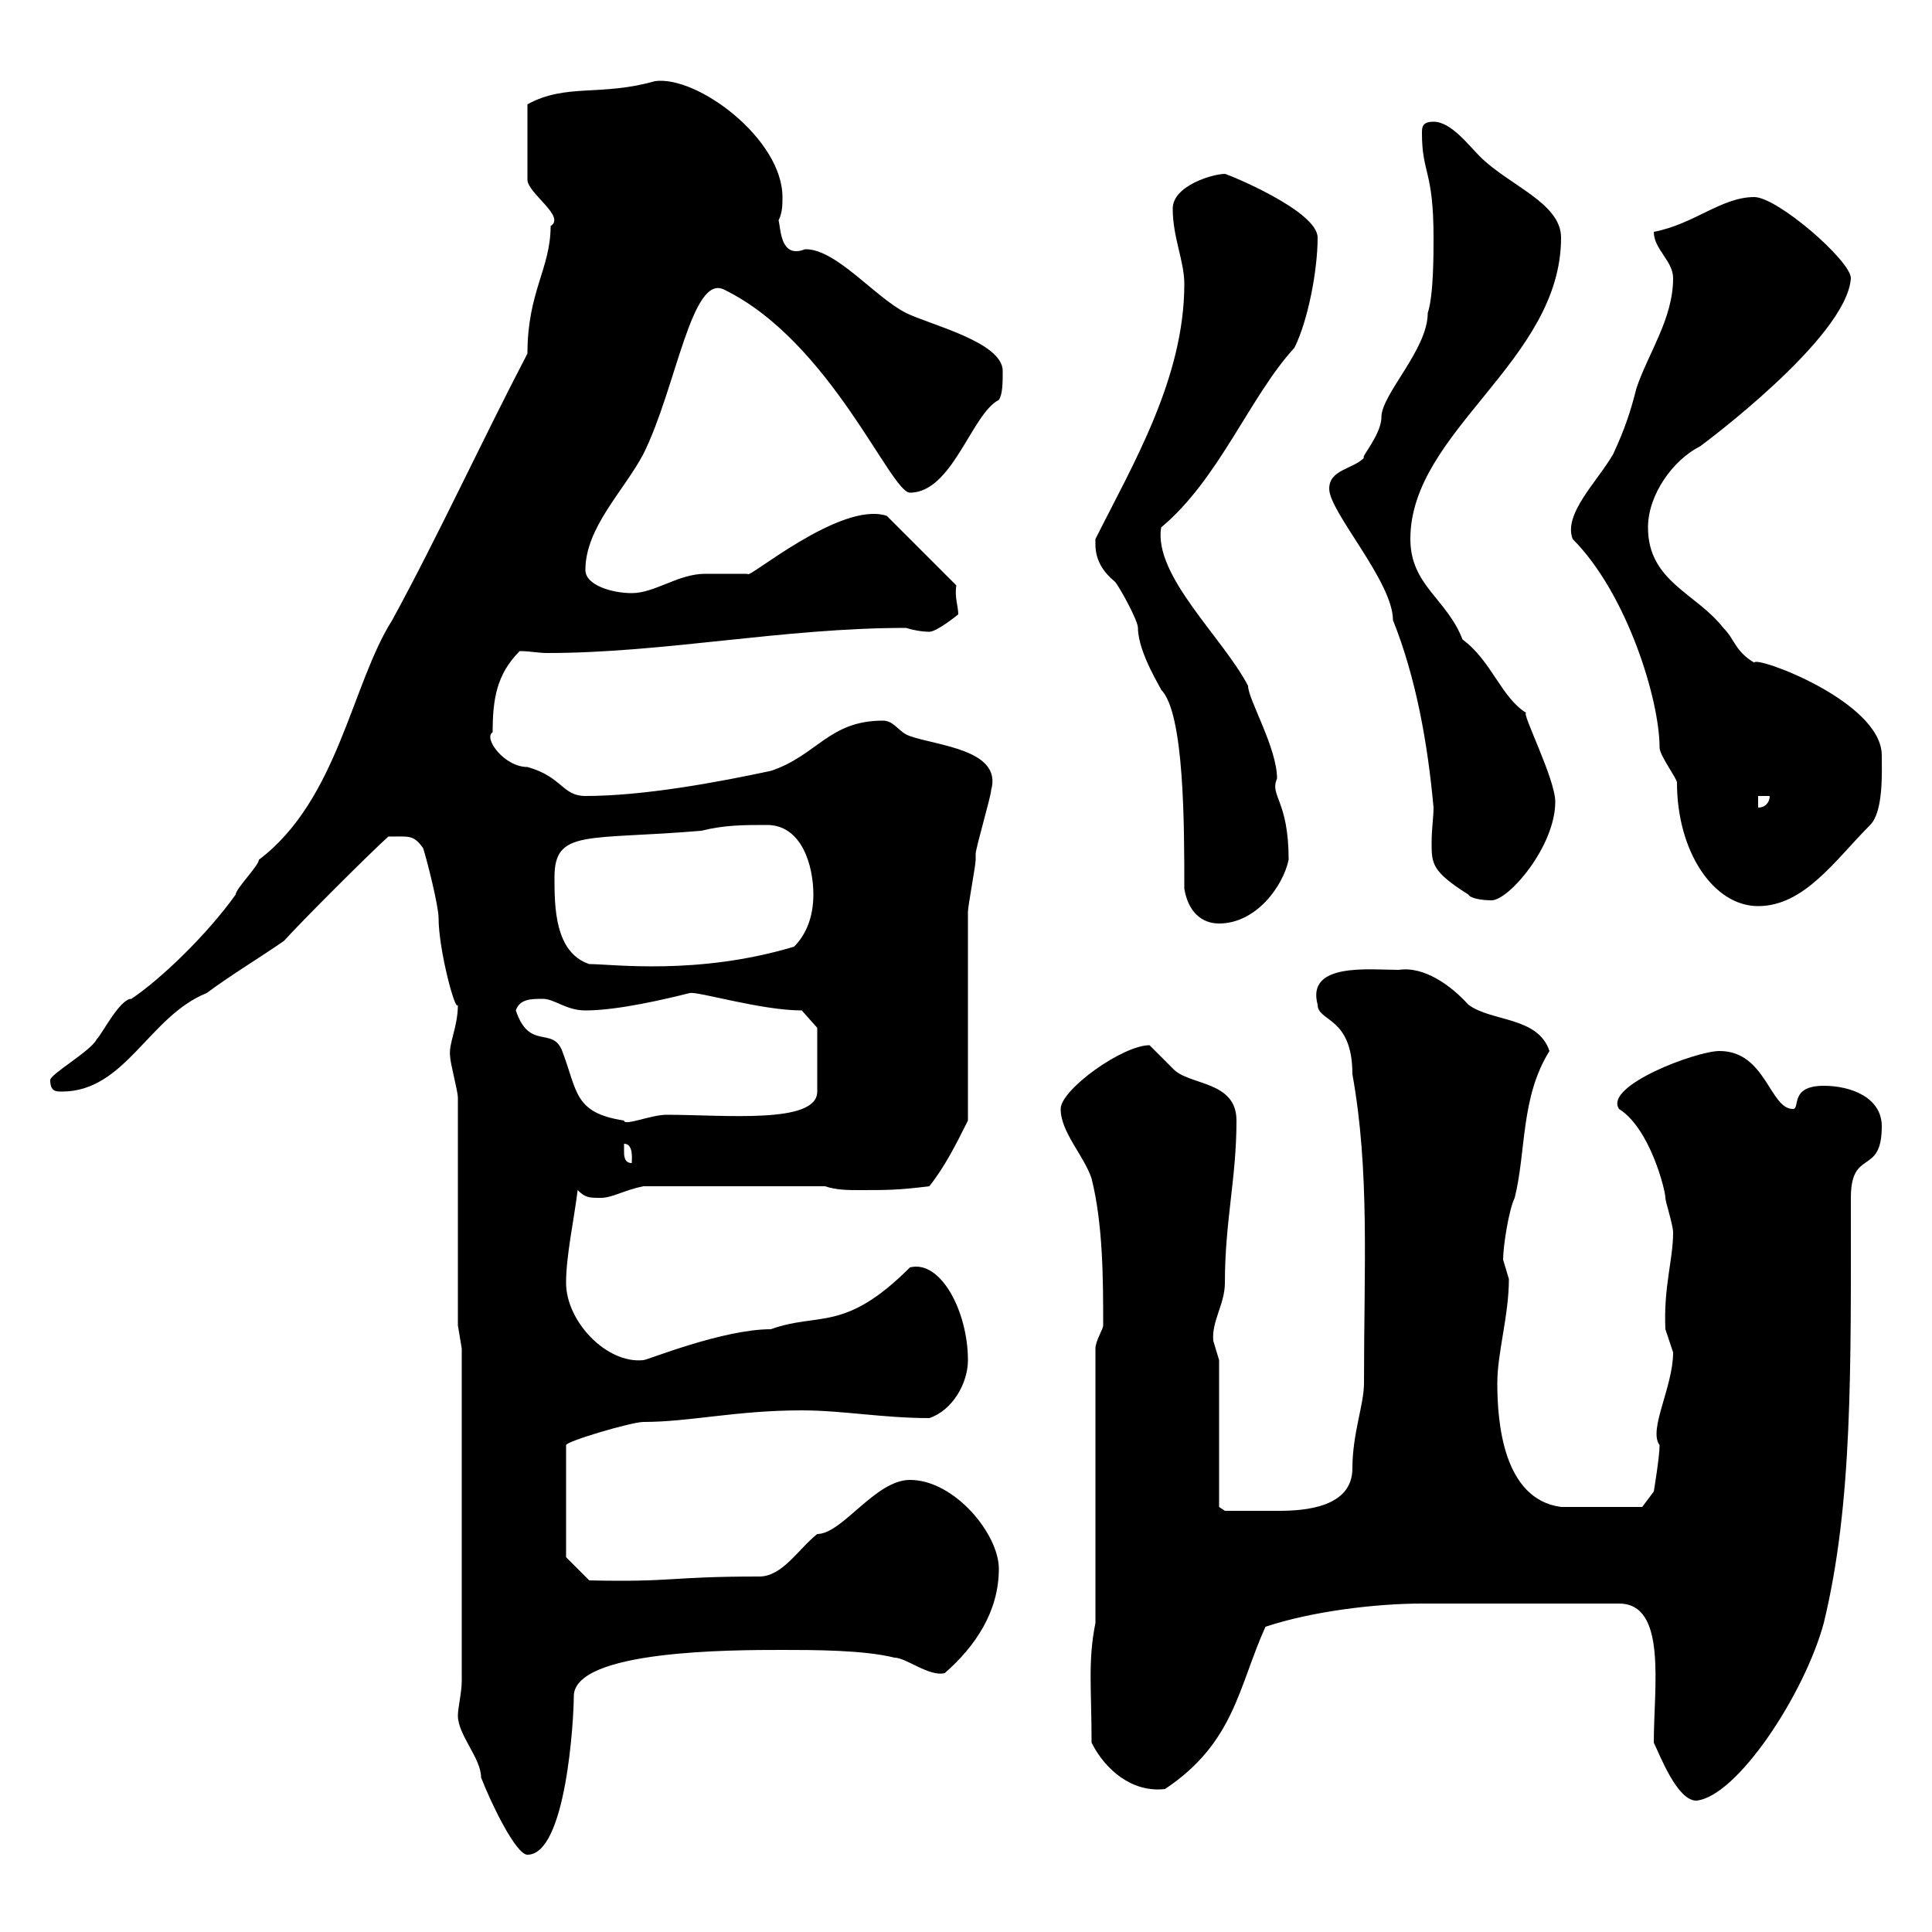 <svg xmlns="http://www.w3.org/2000/svg" xmlns:xlink="http://www.w3.org/1999/xlink" width="300" height="300"><path d="M71.10 266.40C71.10 269.40 74.70 273 74.70 276C76.20 279.90 80.10 288 81.90 288C87.90 288 89.10 267 89.10 263.40C89.10 256.20 113.70 256.20 121.50 256.20C126.30 256.20 134.10 256.20 138.90 257.40C140.70 257.40 144.30 260.40 146.70 259.80C151.50 255.60 155.10 250.20 155.10 243.60C155.10 238.20 148.20 229.80 141.30 229.80C135.90 229.80 130.80 238.20 126.90 238.20C123.90 240.60 121.50 244.80 117.90 244.80C103.80 244.80 104.70 245.70 91.50 245.40L87.90 241.80L87.90 224.40C87.90 223.80 98.10 220.80 99.90 220.80C107.10 220.80 114.30 219 124.50 219C130.80 219 137.10 220.20 144.30 220.20C147.90 219 150.30 214.80 150.30 211.20C150.30 203.70 146.10 195.60 141.30 196.80C131.10 207 127.20 203.70 119.70 206.40C112.20 206.40 100.50 211.20 99.90 211.20C94.20 211.80 87.90 205.20 87.90 199.20C87.90 195 89.10 189.60 89.70 184.80C90.90 186 91.50 186 93.30 186C95.10 186 96.90 184.80 99.90 184.20L128.10 184.20C129.90 184.80 131.70 184.80 133.50 184.80C137.70 184.80 139.50 184.80 144.30 184.20C146.70 181.20 148.50 177.60 150.30 174C150.30 169.50 150.30 146.10 150.30 141.60C150.30 140.70 151.50 134.40 151.50 133.50C151.50 133.50 151.50 132.60 151.50 132.60C151.50 131.70 153.90 123.60 153.90 122.70C155.70 116.40 145.50 115.80 141.30 114.30C139.50 113.70 138.90 111.90 137.10 111.90C128.70 111.90 126.90 117.30 119.70 119.70C111.30 121.50 99.90 123.60 90.90 123.60C87.30 123.60 87.30 120.60 81.90 119.10C78.30 119.10 75 114.60 76.50 113.70C76.50 108.60 77.10 104.70 80.70 101.10C82.20 101.10 83.70 101.40 84.90 101.40C103.20 101.40 121.50 97.50 140.70 97.50C141.60 97.80 143.10 98.10 144.30 98.10C145.50 98.10 148.80 95.40 148.80 95.40C148.80 94.20 148.20 92.70 148.50 90.90L137.70 80.10C130.50 77.70 115.80 90.30 116.10 89.10C115.50 89.10 110.70 89.10 109.50 89.10C105.30 89.10 101.70 92.10 98.10 92.10C95.10 92.10 90.90 90.90 90.90 88.50C90.90 81.90 96.90 76.20 99.90 70.50C105 60.30 107.40 42.30 112.50 45C129 53.10 138.30 76.50 141.30 76.50C147.90 76.50 150.90 64.20 155.10 62.10C155.70 61.20 155.70 59.40 155.70 57.60C155.70 53.10 144.30 50.40 140.70 48.60C135.90 46.20 129.90 38.70 125.10 38.70C124.80 38.70 124.50 39 123.60 39C121.20 39 121.20 35.40 120.90 34.20C121.50 33 121.50 31.80 121.50 30.60C121.50 21.60 108.30 11.70 101.70 12.60C93.30 15 87.90 12.90 81.90 16.20L81.90 27.90C81.90 30 87.90 33.60 85.50 35.10C85.50 41.70 81.90 45.30 81.90 54.90C74.70 68.70 68.10 83.10 60.90 96.30C54.60 106.20 52.50 124.20 40.20 133.50C40.20 134.40 36.60 138 36.60 138.90C32.10 145.20 24.90 152.10 20.40 155.10C18.60 155.10 15.90 160.50 15 161.40C14.10 163.20 7.80 166.80 7.80 167.70C7.80 169.50 8.70 169.50 9.60 169.50C19.50 169.50 23.10 157.80 32.10 154.20C35.70 151.50 40.20 148.80 44.10 146.10C46.50 143.40 57.30 132.60 60.30 129.90C63.60 129.90 64.20 129.60 65.70 131.70C66.30 133.50 68.10 140.70 68.10 142.50C68.10 147.60 70.80 157.50 71.10 156C71.10 159.60 69.60 162 69.90 164.10C69.90 165 71.10 169.50 71.10 170.40L71.10 205.80L71.70 209.40L71.70 261C71.70 262.80 71.10 265.20 71.10 266.40ZM256.80 270.60C257.70 272.40 260.40 279.60 263.40 279.60C269.70 279 280.20 263.10 283.20 252C287.70 233.40 287.40 212.70 287.40 186C287.40 178.20 292.20 182.70 292.20 174.90C292.20 170.40 287.40 168.60 283.20 168.60C277.80 168.60 279.60 172.20 278.40 172.20C274.80 172.20 274.20 163.20 267 163.20C263.40 163.20 249 168.60 251.40 172.20C256.20 175.20 258.60 184.80 258.60 186C258.60 186.60 259.80 190.20 259.80 191.40C259.80 195.60 258.30 199.80 258.60 206.40C258.60 206.40 259.80 210 259.80 210C259.80 215.40 255.90 222 257.70 224.40C257.70 226.20 256.80 231.60 256.80 231.60L255 234C253.50 234 245.70 234 242.40 234C233.40 232.80 232.50 220.80 232.50 214.80C232.50 210 234.30 204.30 234.30 198.60C234.30 198.60 233.40 195.60 233.40 195.60C233.40 193.50 234.30 187.80 235.20 186C237 178.80 236.10 170.40 240.60 163.20C238.80 157.80 231.60 158.70 228 156C225.30 153 221.10 150 217.20 150.60C212.70 150.60 202.80 149.40 204.60 156C204.60 158.70 210 157.80 210 166.80C212.70 181.80 211.80 196.50 211.80 214.80C211.80 218.10 210 222.60 210 228C210 234 202.80 234.60 198.60 234.60C195.60 234.60 192.30 234.60 190.20 234.60L189.30 234L189.30 211.20C189.30 211.20 188.40 208.20 188.40 208.20C188.10 205.20 190.20 202.50 190.20 199.20C190.20 189.60 192 183 192 174C192 167.70 184.50 168.60 182.10 165.90C182.10 165.90 178.50 162.30 178.50 162.30C174.30 162.30 164.70 169.20 164.70 172.20C164.70 175.80 168.30 179.40 169.50 183C171.30 190.20 171.30 198.90 171.30 205.80C171.30 206.40 170.10 208.20 170.10 209.40L170.10 252C168.90 258 169.50 262.20 169.50 270.60C171.60 274.80 175.80 278.40 180.90 277.80C191.70 270.60 192.30 261.90 196.50 252.60C203.70 250.20 213.60 249 220.80 249L251.40 249C258.90 249 256.80 261.90 256.80 270.60ZM96.90 178.80C96.90 178.80 96.90 177.60 96.90 177.60C98.40 177.60 98.10 180 98.10 180.60C96.90 180.60 96.90 179.40 96.90 178.80ZM80.10 156.90C80.70 155.10 82.50 155.10 84.30 155.10C86.10 155.10 87.90 156.90 90.90 156.90C96 156.90 103.50 155.10 107.10 154.20C108.30 153.90 118.20 156.90 124.50 156.90L126.90 159.60L126.90 169.50C126.90 174.60 112.50 173.10 103.50 173.10C101.10 173.10 96.90 174.90 96.90 174C89.10 172.80 89.70 169.50 87.30 163.20C85.80 159.30 82.20 163.20 80.10 156.90ZM86.10 136.20C86.10 128.70 91.20 130.50 108.90 129C112.50 128.10 115.50 128.10 119.10 128.10C124.50 128.10 126.30 134.40 126.30 138.90C126.30 142.50 125.10 145.20 123.30 147C108.30 151.50 95.10 149.70 91.50 149.70C86.10 147.90 86.10 140.70 86.10 136.20ZM183.90 138C184.50 141.60 186.60 143.40 189.30 143.40C195 143.40 199.20 137.70 200.10 133.50C200.10 124.20 197.10 123.60 198.30 120.90C198.30 116.10 193.80 108.60 193.80 106.50C189.90 99 179.10 89.40 180.30 81.90C189.30 74.40 194.10 61.50 201 54C203.10 49.80 204.60 42 204.60 36.90C204.60 32.70 190.50 27 190.20 27C188.40 27 182.10 28.80 182.10 32.40C182.10 36.90 183.90 40.50 183.90 44.10C183.90 58.80 175.80 72.30 170.10 83.70C170.10 84.90 169.80 87.60 173.10 90.30C173.70 90.90 176.70 96.30 176.70 97.50C176.70 101.40 180.60 107.40 180.30 107.10C183.90 110.70 183.90 128.10 183.90 138ZM244.20 83.70C252.60 92.10 257.70 108.60 257.70 116.10C257.70 117.30 260.40 120.90 260.40 121.50C260.40 132.30 266.10 140.70 273 140.70C280.20 140.70 285 133.50 290.40 128.10C292.50 126 292.20 119.70 292.20 117.30C292.20 108.90 272.40 101.70 272.40 102.90C269.40 101.10 269.40 99.30 267.60 97.50C263.40 92.10 255.90 90.30 255.90 81.90C255.90 76.80 259.80 71.40 264 69.30C264 69.30 286.80 52.50 287.40 43.20C287.40 40.50 276 30.60 272.40 30.60C267.30 30.60 263.10 34.80 256.80 36C256.80 38.70 259.80 40.50 259.80 43.20C259.80 49.50 255.90 54.90 254.10 60.30C253.20 63.90 252.30 66.60 250.50 70.50C248.10 74.70 242.70 79.80 244.20 83.70ZM206.40 75.90C206.40 79.50 216.30 90.30 216.30 96.30C219.90 105.30 221.70 115.50 222.60 125.40C222.60 126.90 222.30 128.70 222.30 130.80C222.30 134.10 222.30 135.30 228 138.90C228.30 139.50 230.10 139.80 231.60 139.80C234.30 139.80 241.50 131.40 241.50 124.50C241.50 120.90 236.10 110.40 237 110.70C233.10 108.30 231.60 102.60 227.10 99.30C224.70 93 219 90.90 219 83.70C219 66.90 242.40 56.10 242.40 36.90C242.40 31.50 234.30 28.80 229.80 24.30C228 22.50 225.30 18.90 222.60 18.90C220.80 18.90 220.80 19.80 220.80 20.70C220.80 27 222.60 26.40 222.60 36.90C222.60 39.60 222.60 45.90 221.70 48.60C221.70 54.30 214.50 61.20 214.50 64.80C214.50 67.50 211.20 71.10 211.80 71.10C210 72.90 206.40 72.90 206.40 75.90ZM273 123.60L274.80 123.60C274.80 124.50 274.20 125.40 273 125.40Z"/></svg>